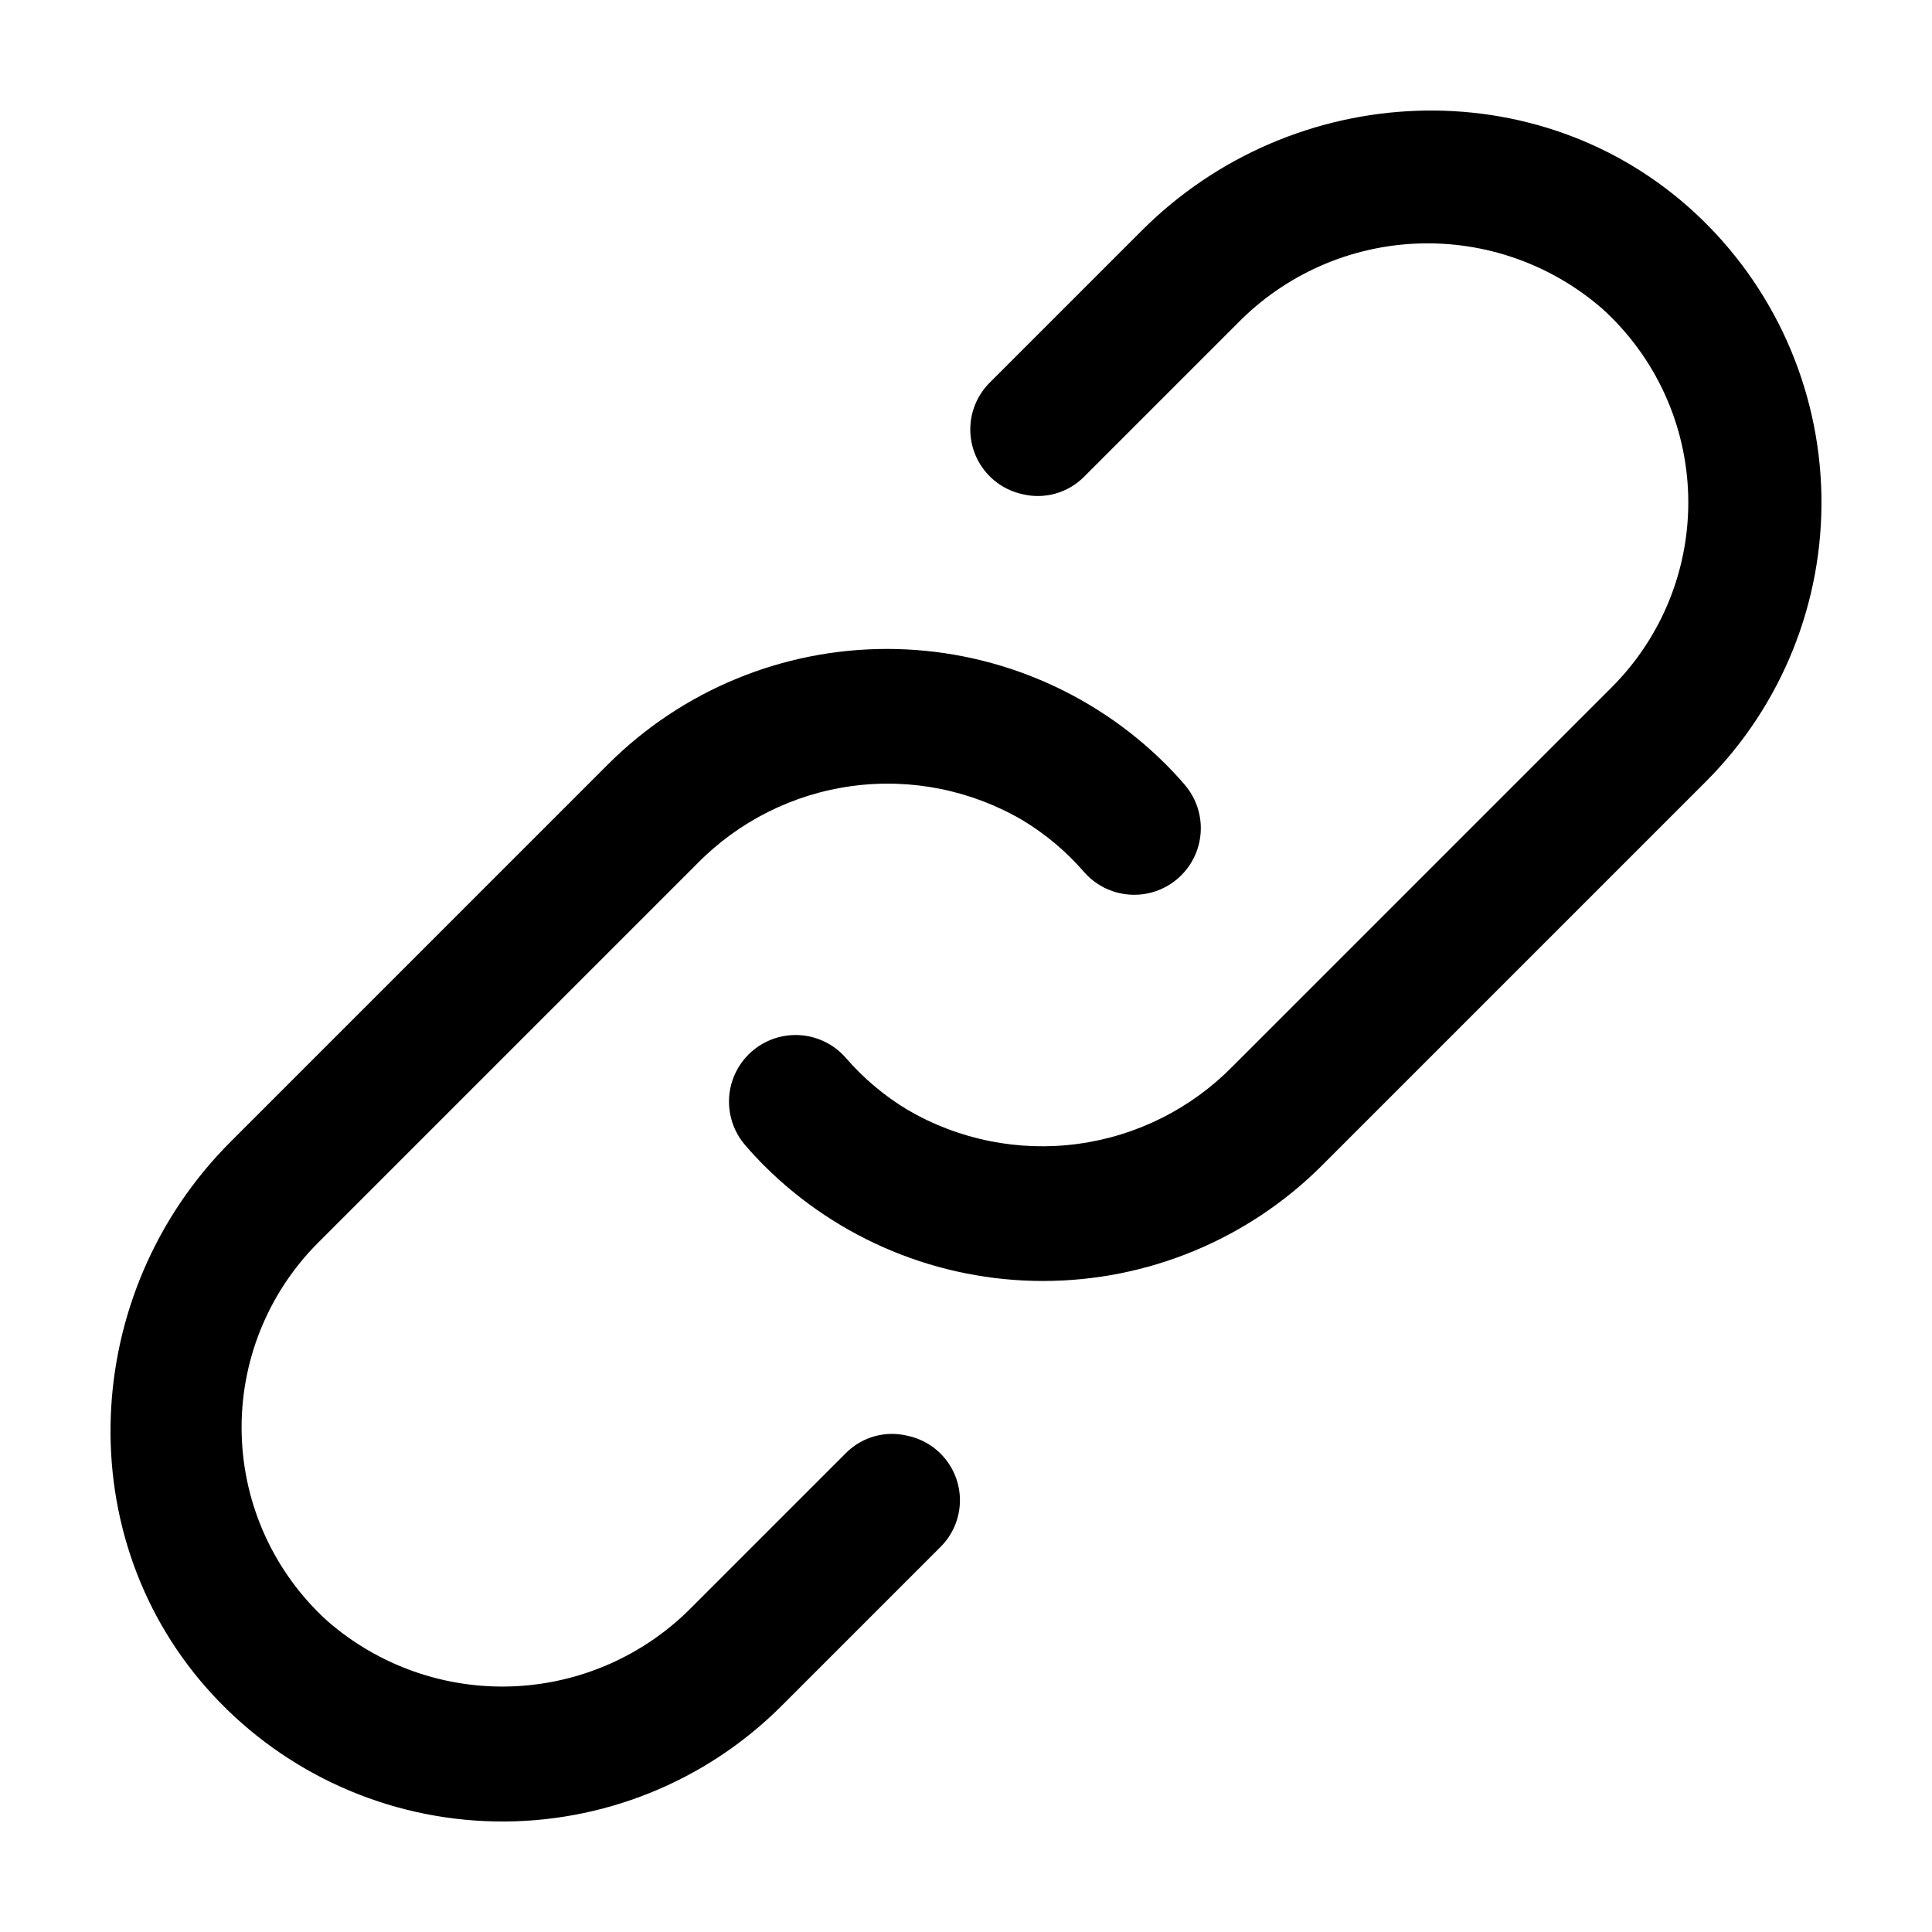 <?xml version="1.0" encoding="UTF-8"?>
<!-- Uploaded to: SVG Find, www.svgfind.com, Generator: SVG Find Mixer Tools -->
<svg fill="#000000" width="800px" height="800px" version="1.1" viewBox="144 144 512 512" xmlns="http://www.w3.org/2000/svg">
 <path d="m228.25 473.38c-13.379 13.41-20.68 31.715-20.203 50.648 0.477 18.938 8.691 36.848 22.73 49.566 13.562 11.824 31.133 18.016 49.109 17.309 17.98-0.711 35.008-8.27 47.594-21.129l40.719-40.719v-0.004c4.262-4.262 10.438-5.992 16.293-4.562l0.586 0.145 0.004-0.004c4.027 0.984 7.574 3.367 10.004 6.731 2.43 3.359 3.582 7.477 3.254 11.609-0.332 4.133-2.121 8.016-5.055 10.945l-42.25 42.25c-20.105 20.062-47.504 31.082-75.898 30.531-28.395-0.547-55.348-12.621-74.66-33.441-38.465-41.492-35.391-106.66 4.617-146.66l100.07-100.07c19.609-19.566 46.18-30.551 73.879-30.551 27.699 0 54.27 10.988 73.879 30.551 1.766 1.766 3.445 3.578 5.043 5.441v0.004c4.106 4.773 5.356 11.375 3.281 17.32-2.074 5.945-7.16 10.336-13.344 11.523-6.184 1.184-12.531-1.012-16.656-5.769-4.676-5.394-10.176-10.02-16.293-13.699-13.598-7.953-29.465-11.137-45.078-9.047-15.613 2.09-30.086 9.332-41.117 20.578zm266.03-20.461 101.88-101.88c20.059-20.105 31.082-47.504 30.531-75.898-0.547-28.395-12.621-55.344-33.441-74.66-41.492-38.465-106.66-35.391-146.66 4.617l-40.316 40.316c-2.949 2.949-4.75 6.848-5.082 11.004s0.828 8.293 3.269 11.672c2.441 3.379 6.008 5.777 10.059 6.766l0.426 0.105v-0.004c5.856 1.43 12.035-0.301 16.293-4.562l40.723-40.723c12.586-12.859 29.613-20.418 47.594-21.129 17.977-0.707 35.547 5.484 49.109 17.309 14.039 12.719 22.254 30.629 22.73 49.566 0.477 18.934-6.824 37.238-20.203 50.648l-100.51 100.51c-11.031 11.246-25.504 18.488-41.121 20.574-15.613 2.086-31.48-1.098-45.078-9.055-6.113-3.68-11.605-8.301-16.281-13.695-4.121-4.773-10.477-6.984-16.672-5.801-6.191 1.184-11.285 5.582-13.359 11.535-2.074 5.957-0.809 12.566 3.312 17.34 1.602 1.863 3.281 3.676 5.043 5.445 19.609 19.562 46.18 30.551 73.879 30.551 27.699 0 54.27-10.984 73.879-30.551z"/>
</svg>